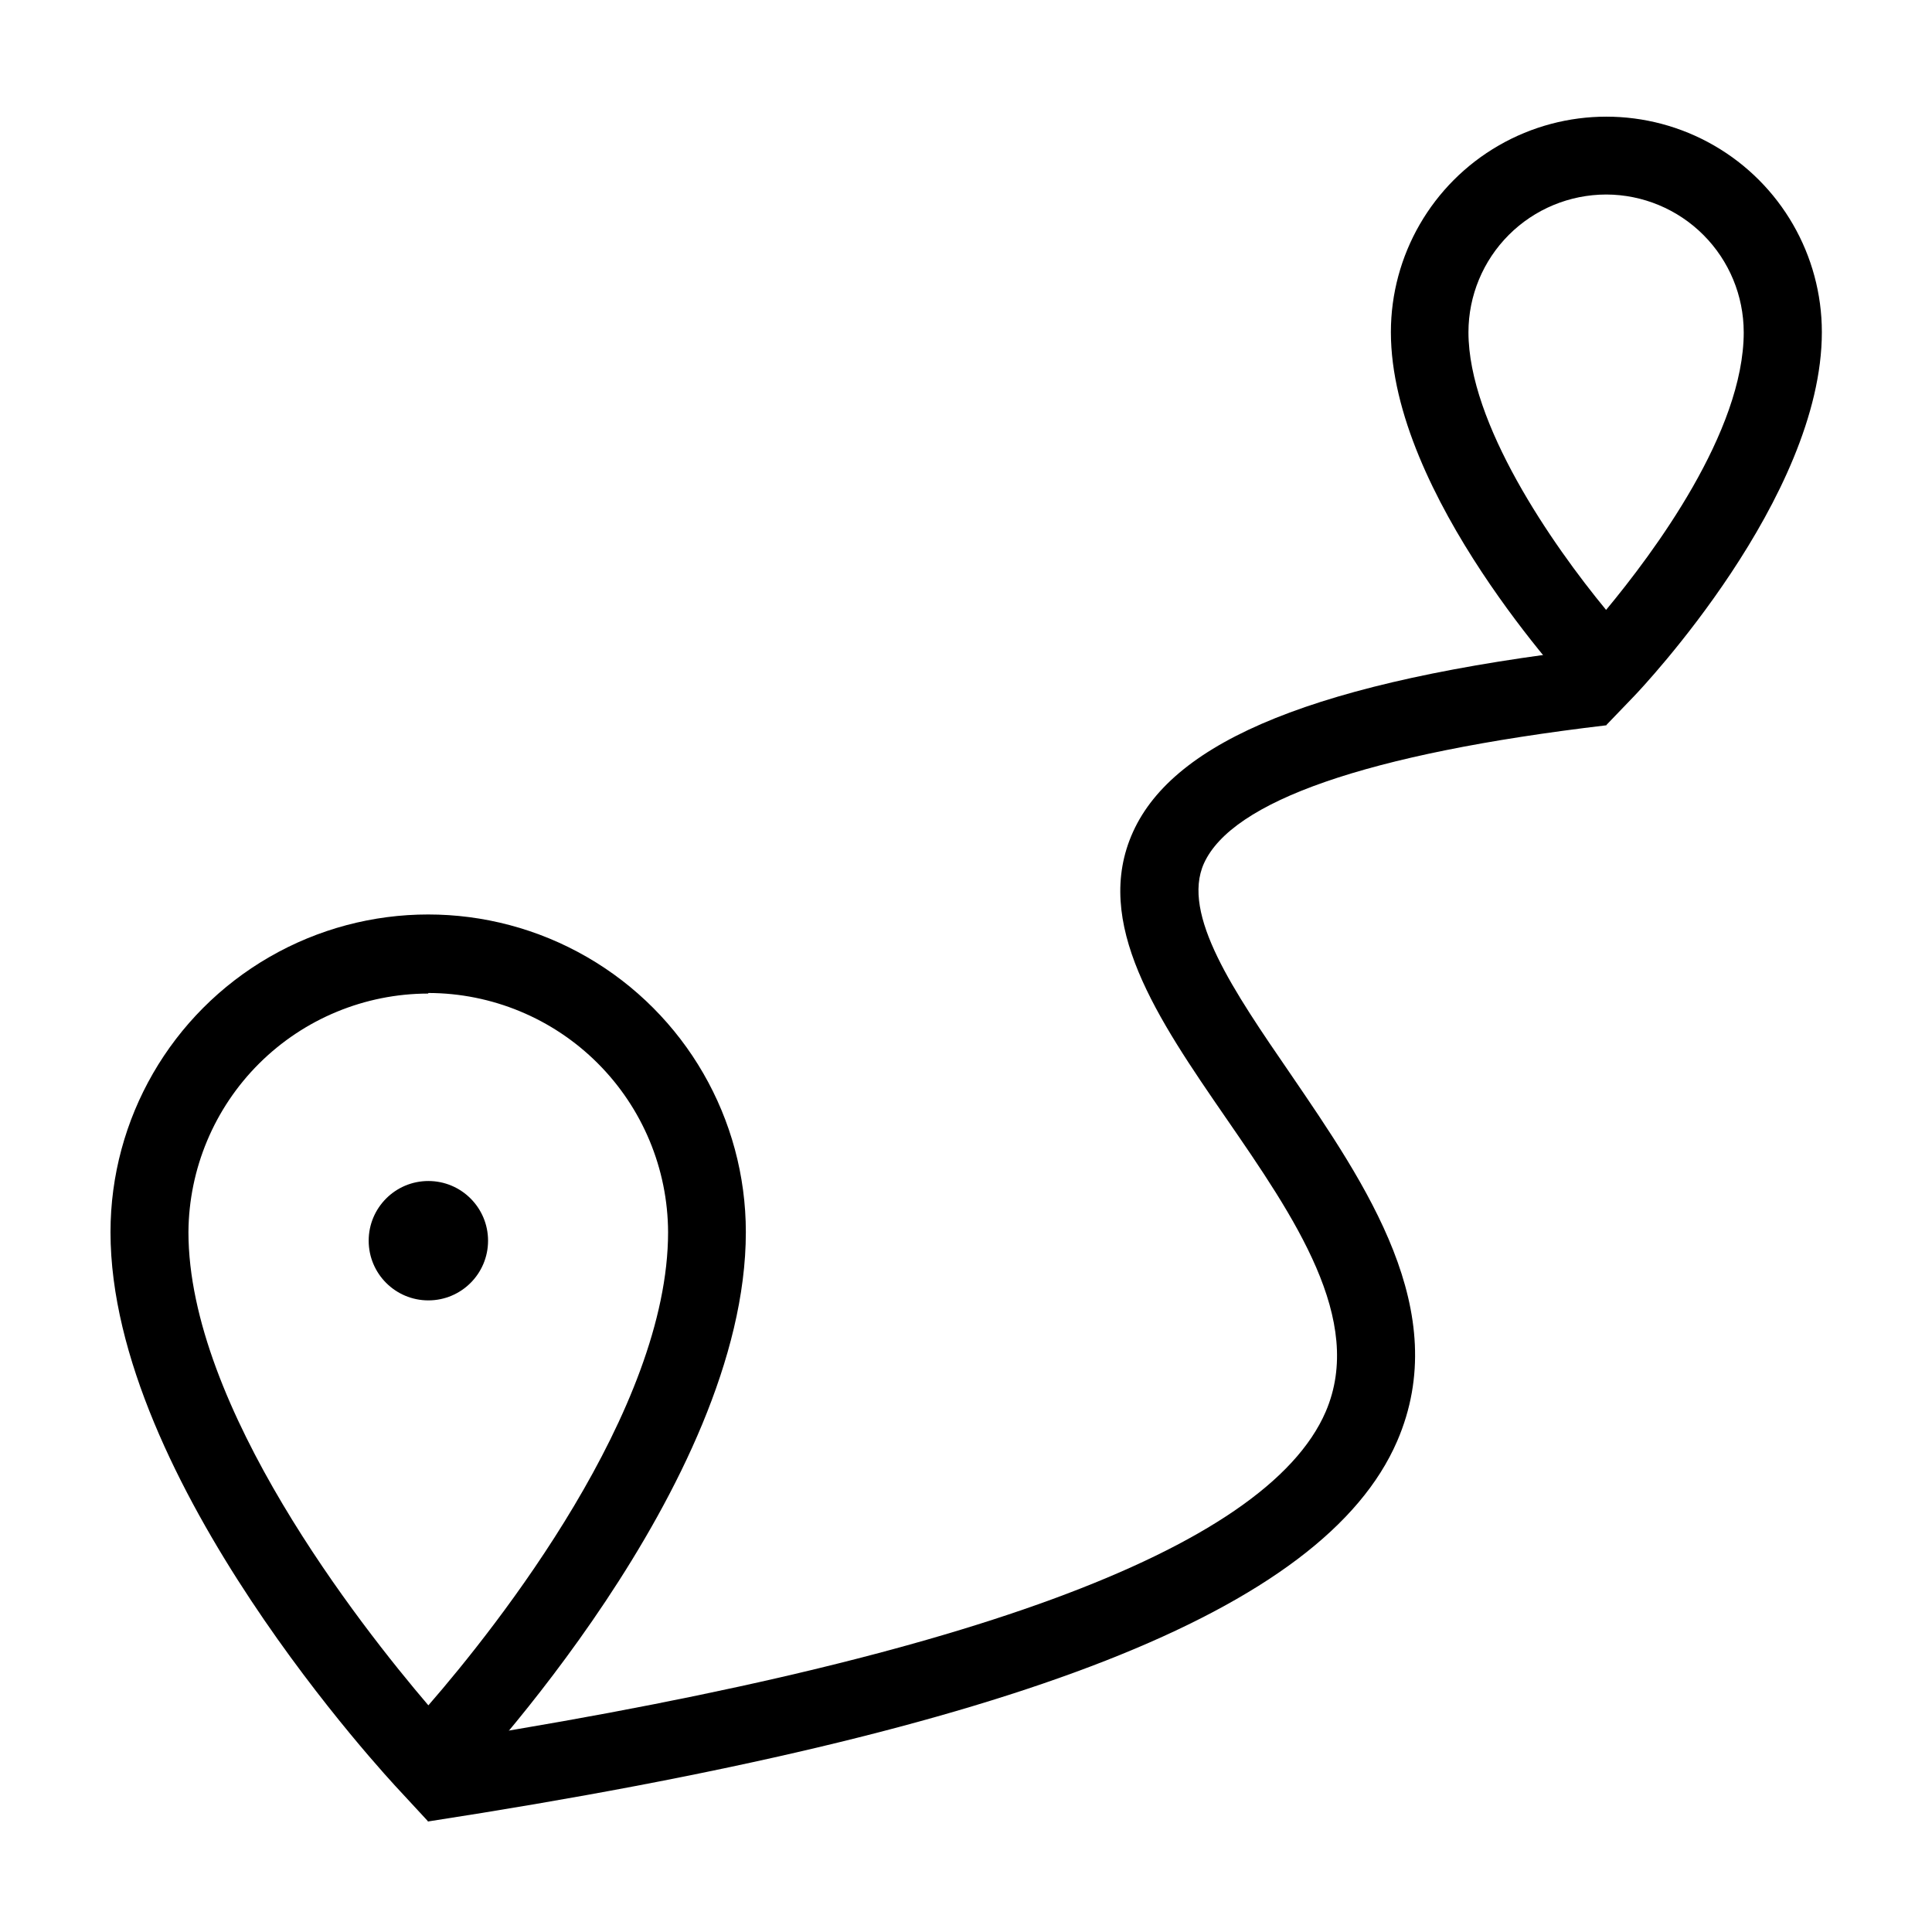 <?xml version="1.0" encoding="UTF-8"?>
<!-- Uploaded to: ICON Repo, www.svgrepo.com, Generator: ICON Repo Mixer Tools -->
<svg fill="#000000" width="800px" height="800px" version="1.1" viewBox="144 144 512 512" xmlns="http://www.w3.org/2000/svg">
 <g>
  <path d="m257.47 626.71-7.457-8.059c-3.125-3.324-76.73-82.223-76.73-148.12 0-30.078 16.047-57.867 42.094-72.906s58.137-15.039 84.184 0c26.051 15.039 42.094 42.828 42.094 72.906 0 66.906-73.605 144.7-76.73 147.97zm0-219.41v0.004c-16.789 0.023-32.891 6.688-44.789 18.527-11.898 11.844-18.637 27.91-18.742 44.699 0 46.301 45.344 104.04 63.582 125.4 18.285-21.008 63.527-78.191 63.527-125.4-0.066-16.812-6.785-32.918-18.691-44.797-11.902-11.875-28.023-18.555-44.84-18.582z"/>
  <path d="m569.63 336.21-7.457-7.91c-2.016-2.168-49.574-53.152-49.574-96.277 0-20.402 10.883-39.254 28.551-49.453 17.668-10.203 39.438-10.203 57.109 0 17.668 10.199 28.551 29.051 28.551 49.453 0 43.883-47.609 94.211-49.625 96.328zm0-140.66c-9.672 0.016-18.941 3.863-25.777 10.699-6.84 6.84-10.688 16.109-10.699 25.777 0 24.234 22.066 56.125 36.477 73.605 12.543-15.113 36.477-47.156 36.477-73.605h-0.004c-0.012-9.66-3.852-18.922-10.68-25.758-6.824-6.836-16.082-10.691-25.746-10.719z"/>
  <path d="m273.34 472.8c0 8.734-7.082 15.816-15.82 15.816-8.734 0-15.816-7.082-15.816-15.816 0-8.738 7.082-15.82 15.816-15.82 8.738 0 15.82 7.082 15.82 15.82"/>
  <path d="m257.42 626.71-3.125-20.152c144.09-22.066 225.2-51.844 241.02-88.418 10.477-24.332-8.312-51.59-26.402-77.836-18.086-26.25-35.57-51.793-24.637-75.875 10.934-24.082 48.57-40.004 122.98-48.668l2.418 20.453c-63.883 7.559-99.148 20.203-106.61 36.578-6.098 13.504 7.961 34.008 22.871 55.723 20.152 29.523 43.227 63.027 28.312 97.438-19.391 44.734-101.01 76.727-256.84 100.76z"/>
 </g>
</svg>